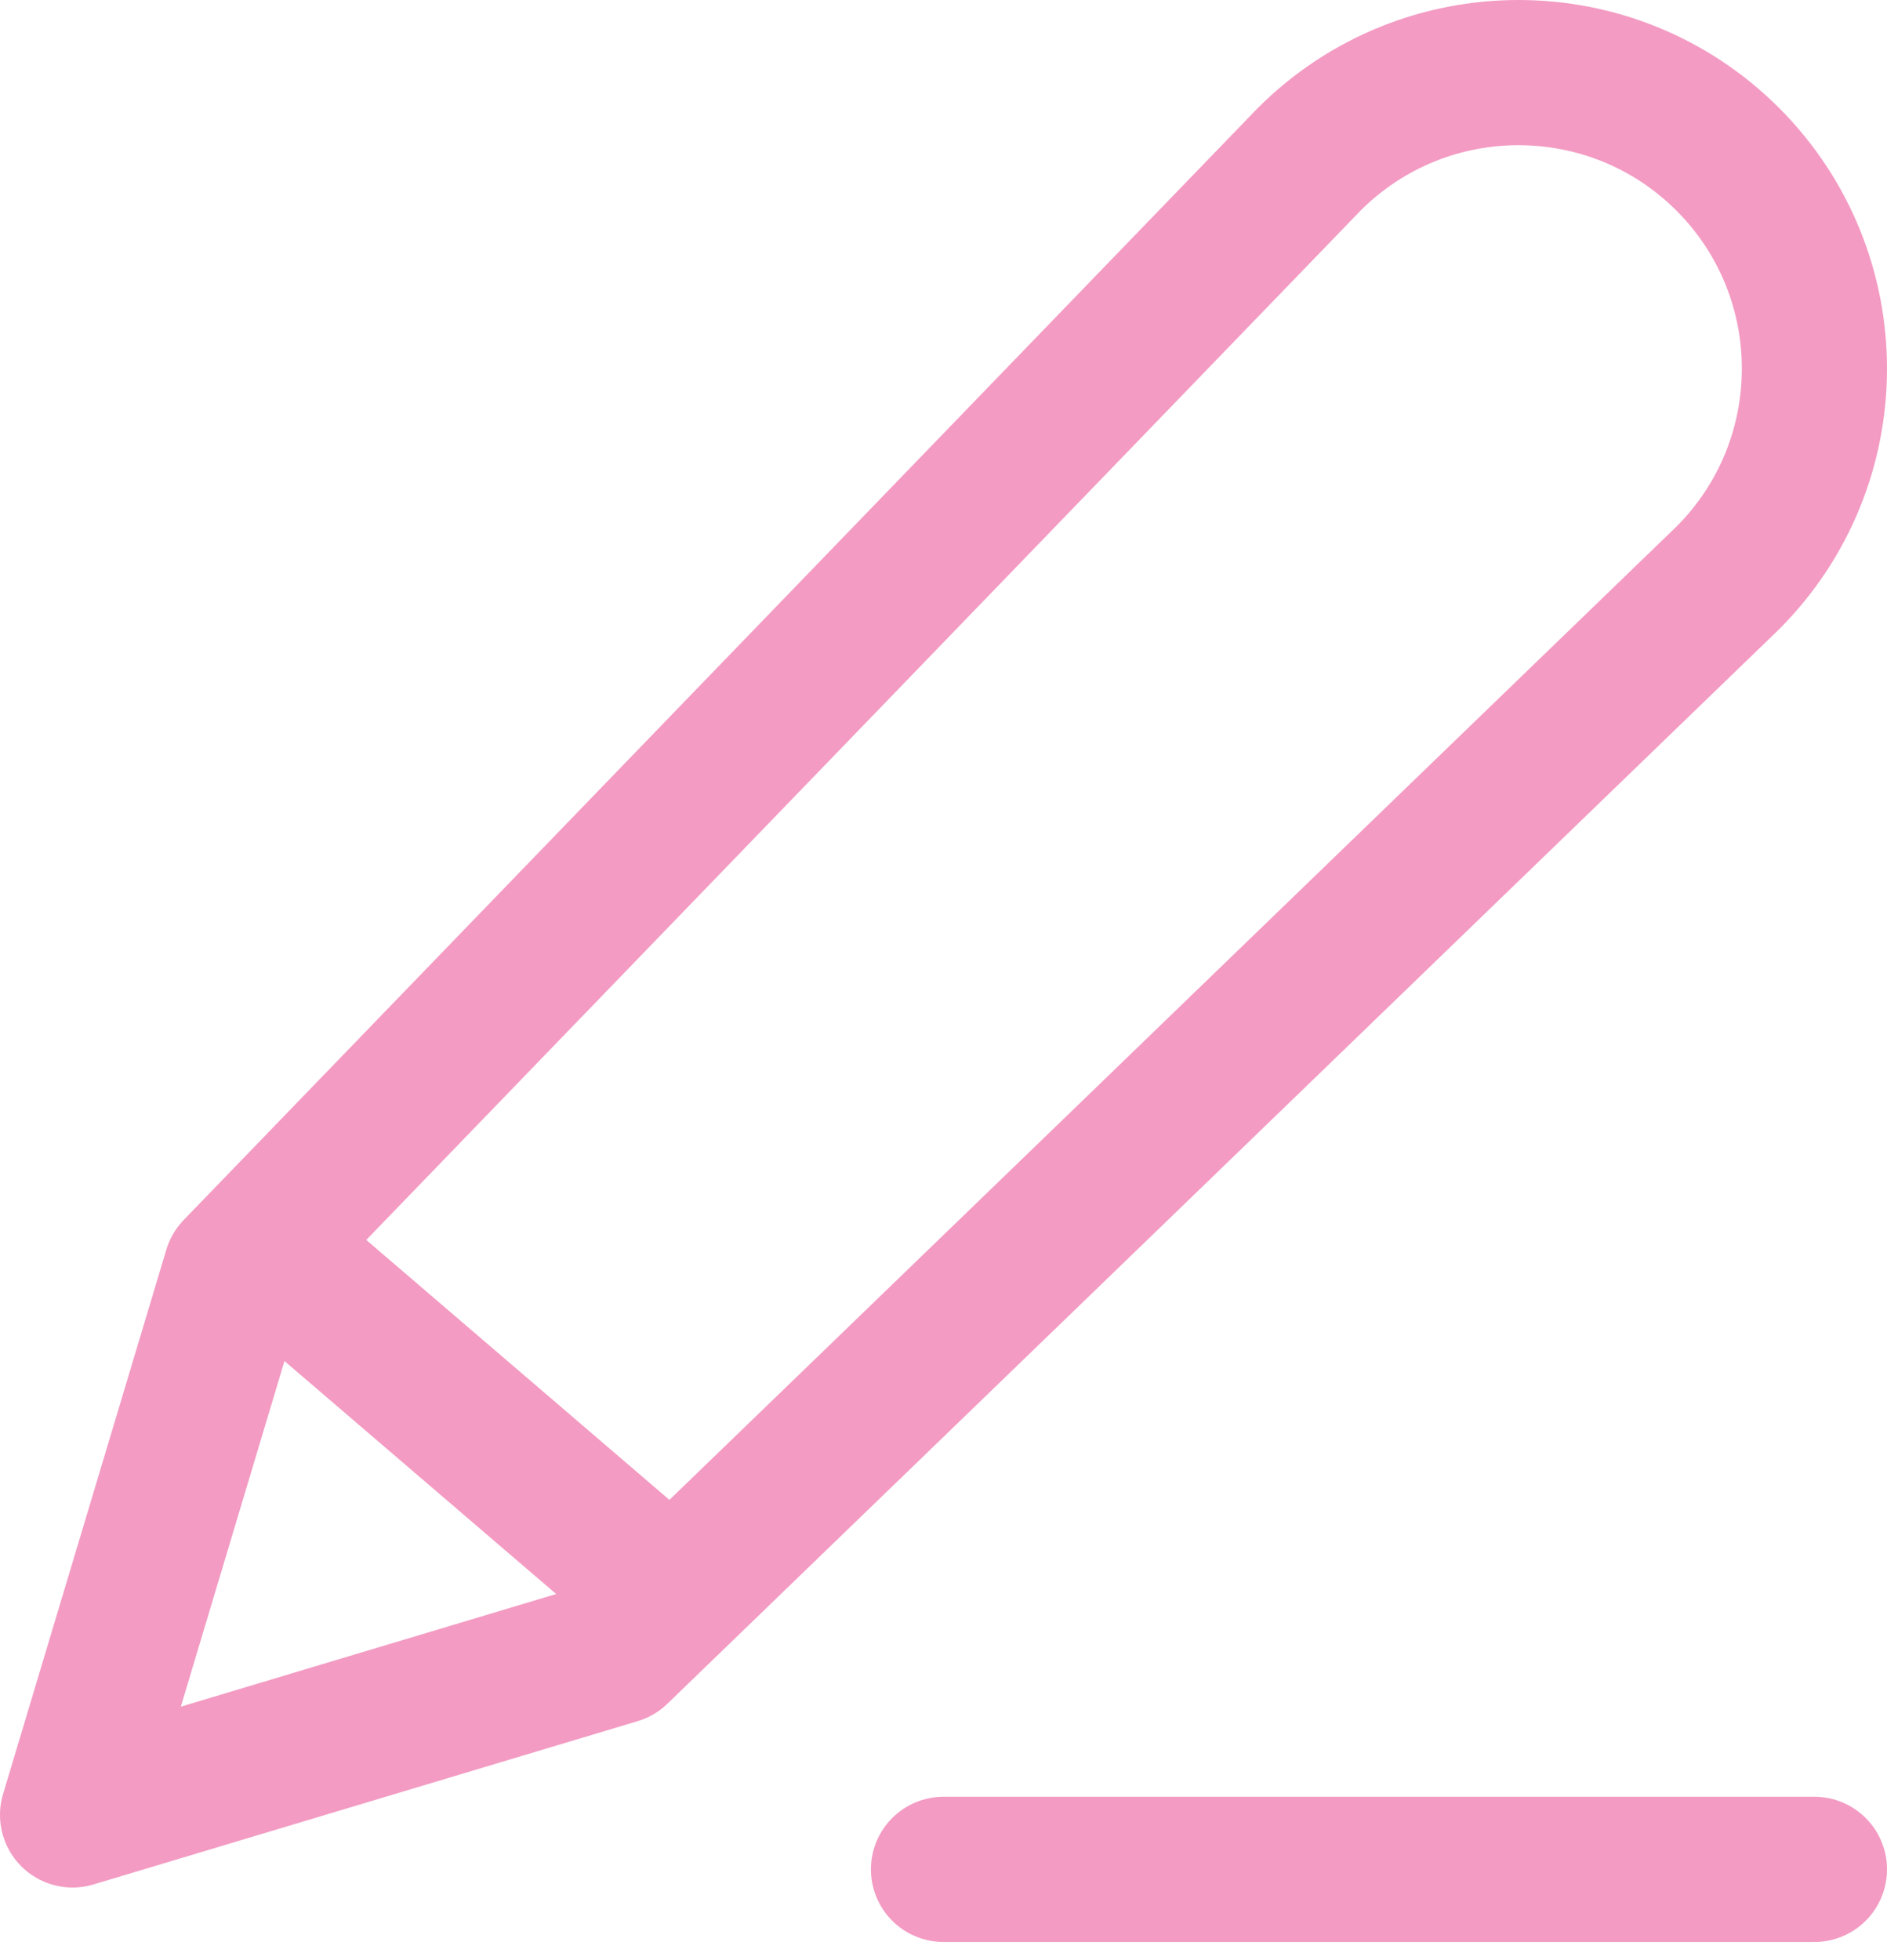 <?xml version="1.0" encoding="UTF-8"?> <svg xmlns="http://www.w3.org/2000/svg" width="26" height="27" viewBox="0 0 26 27" fill="none"><path d="M4 17.5L9.25 22M13 25.75H25M3.25 17.5L18.039 2.194C19.632 0.602 22.213 0.602 23.806 2.194C25.398 3.787 25.398 6.368 23.806 7.961L8.5 22.75L1 25L3.25 17.5Z" stroke="#F39BC3" stroke-width="2" stroke-linecap="round" stroke-linejoin="round"></path></svg> 